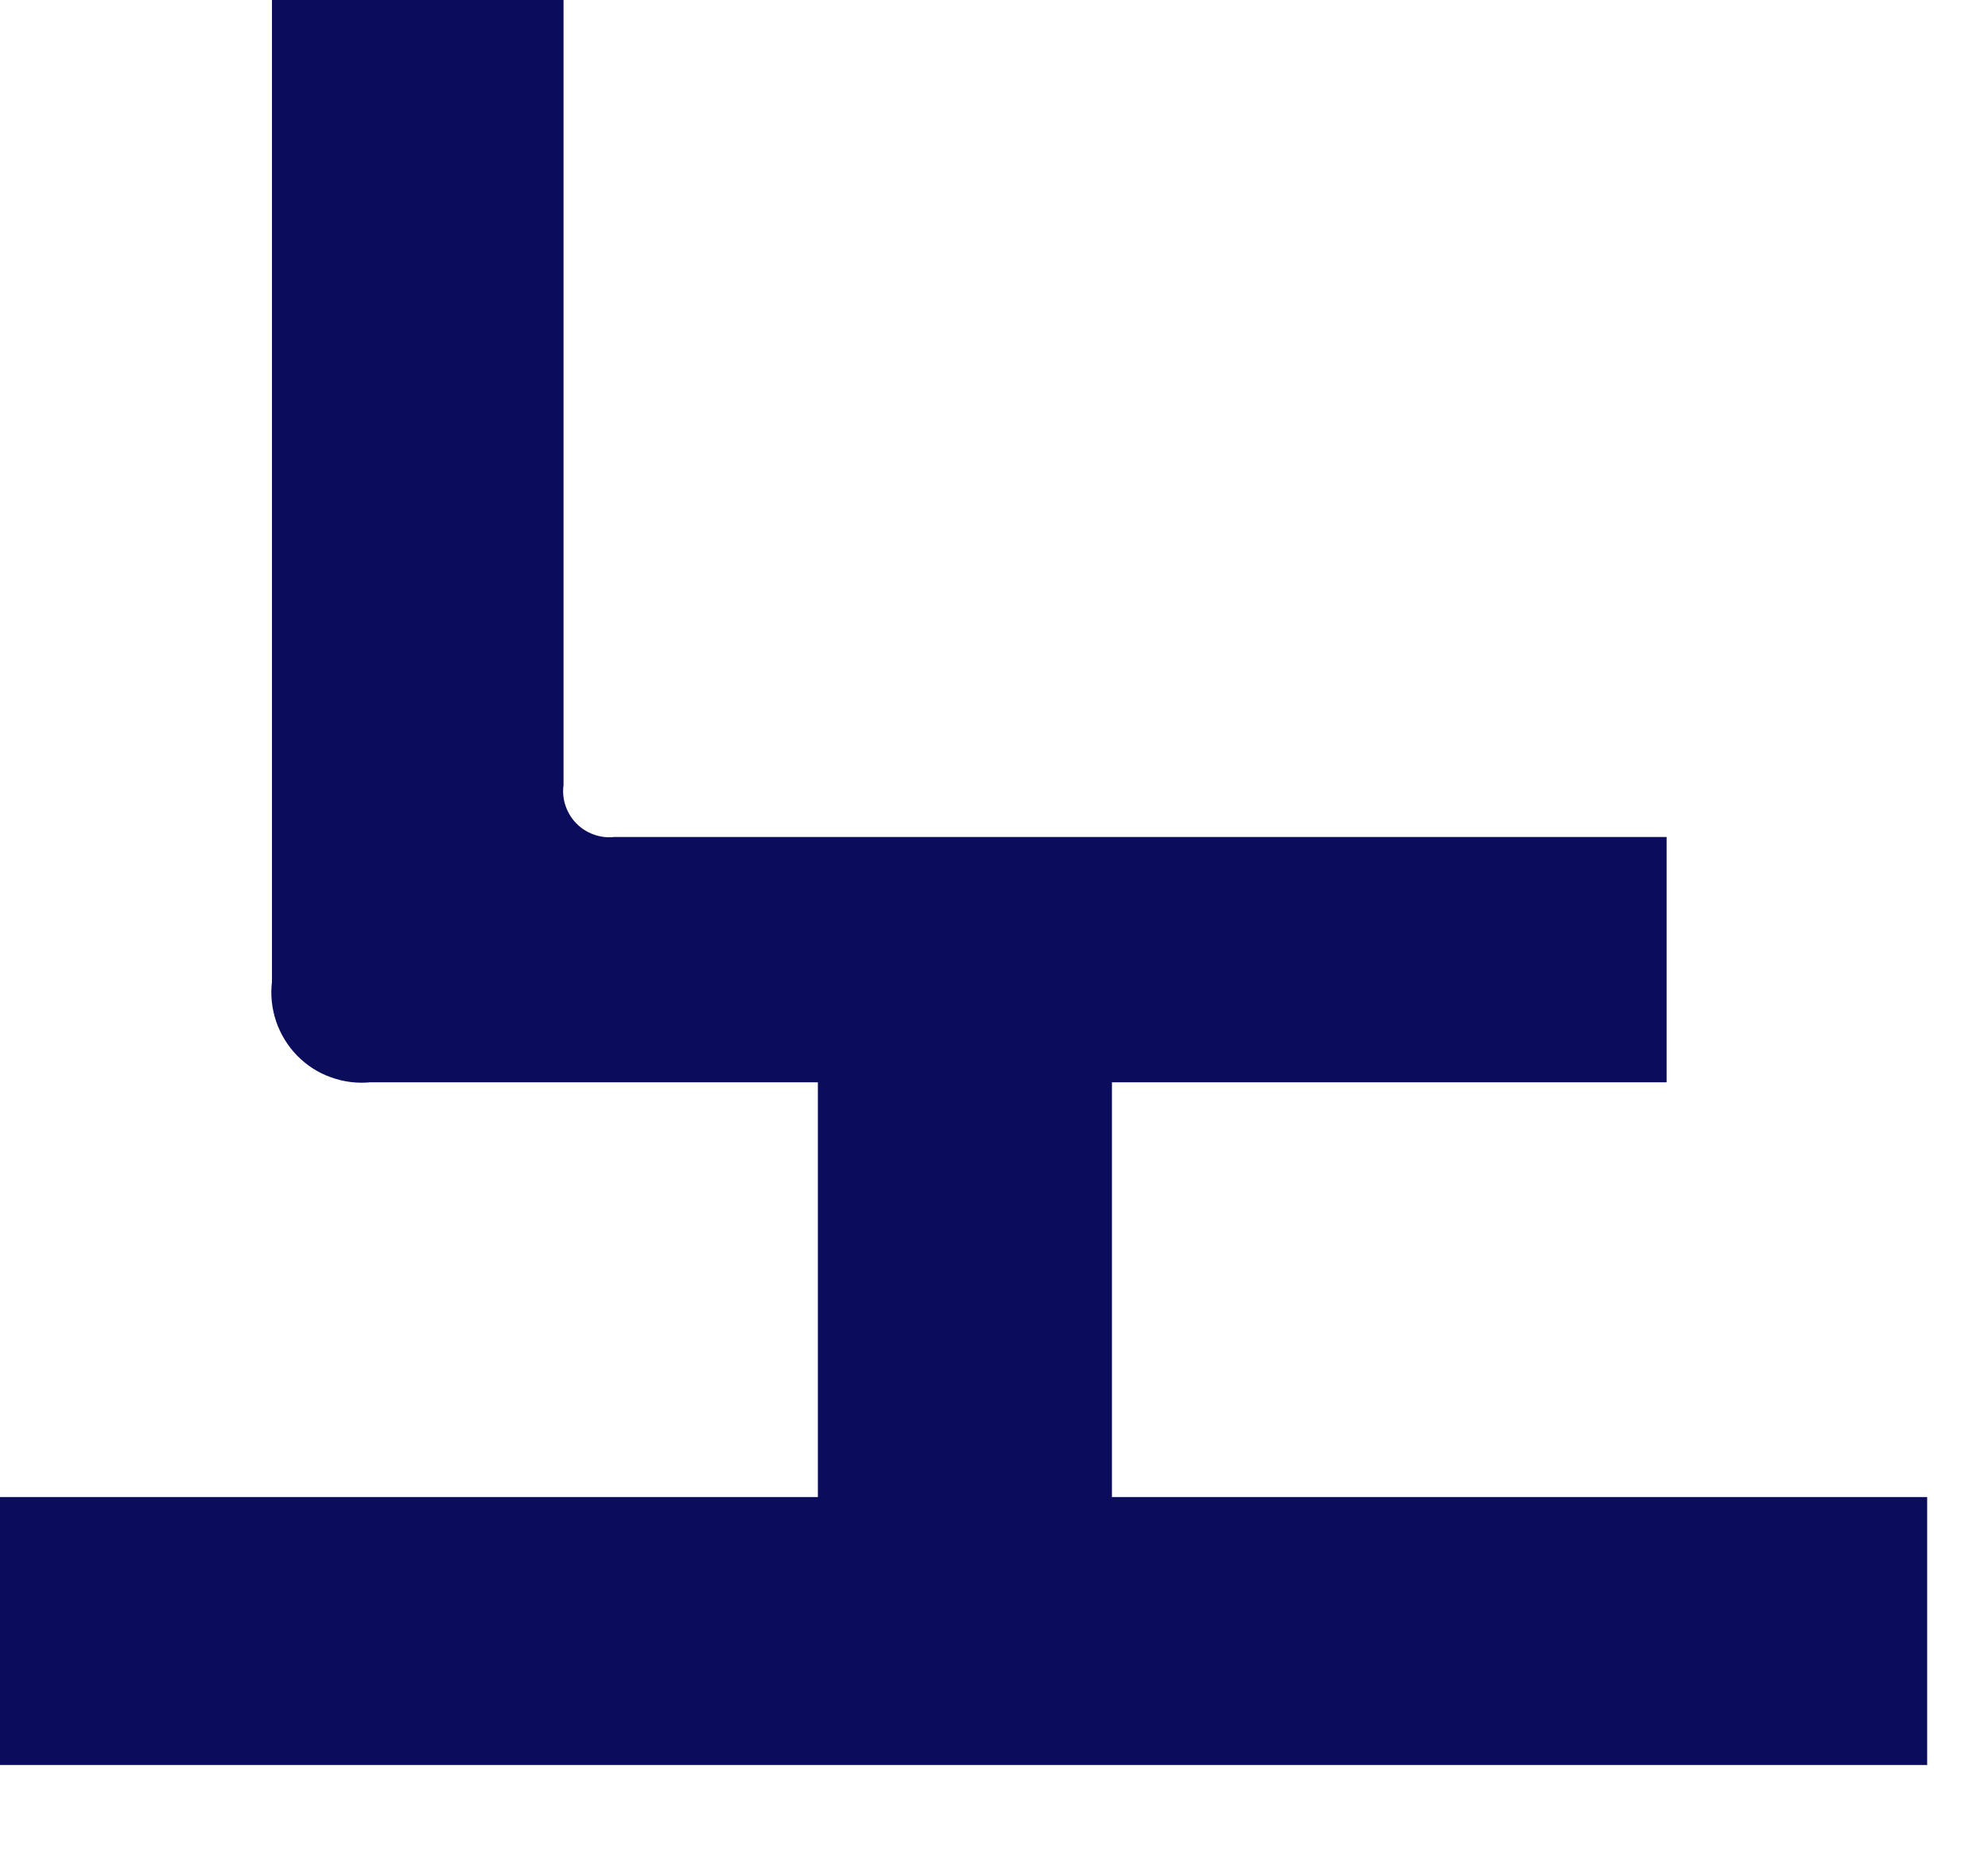 <?xml version="1.0" encoding="utf-8"?>
<svg xmlns="http://www.w3.org/2000/svg" fill="none" height="100%" overflow="visible" preserveAspectRatio="none" style="display: block;" viewBox="0 0 15 14" width="100%">
<path d="M8.39 11.297V8.167H12.575V6.316H4.633C4.581 6.322 4.528 6.315 4.479 6.297C4.429 6.279 4.385 6.251 4.348 6.213C4.311 6.175 4.284 6.13 4.267 6.08C4.25 6.03 4.245 5.977 4.252 5.925V0H2.052V7.409C2.04 7.51 2.051 7.612 2.084 7.709C2.117 7.805 2.171 7.893 2.242 7.966C2.314 8.039 2.4 8.095 2.496 8.129C2.592 8.164 2.694 8.177 2.795 8.167H6.171V11.297H0V13.319H14.541V11.297H8.39Z" fill="#0C0C5C" id="Vector"/>
</svg>